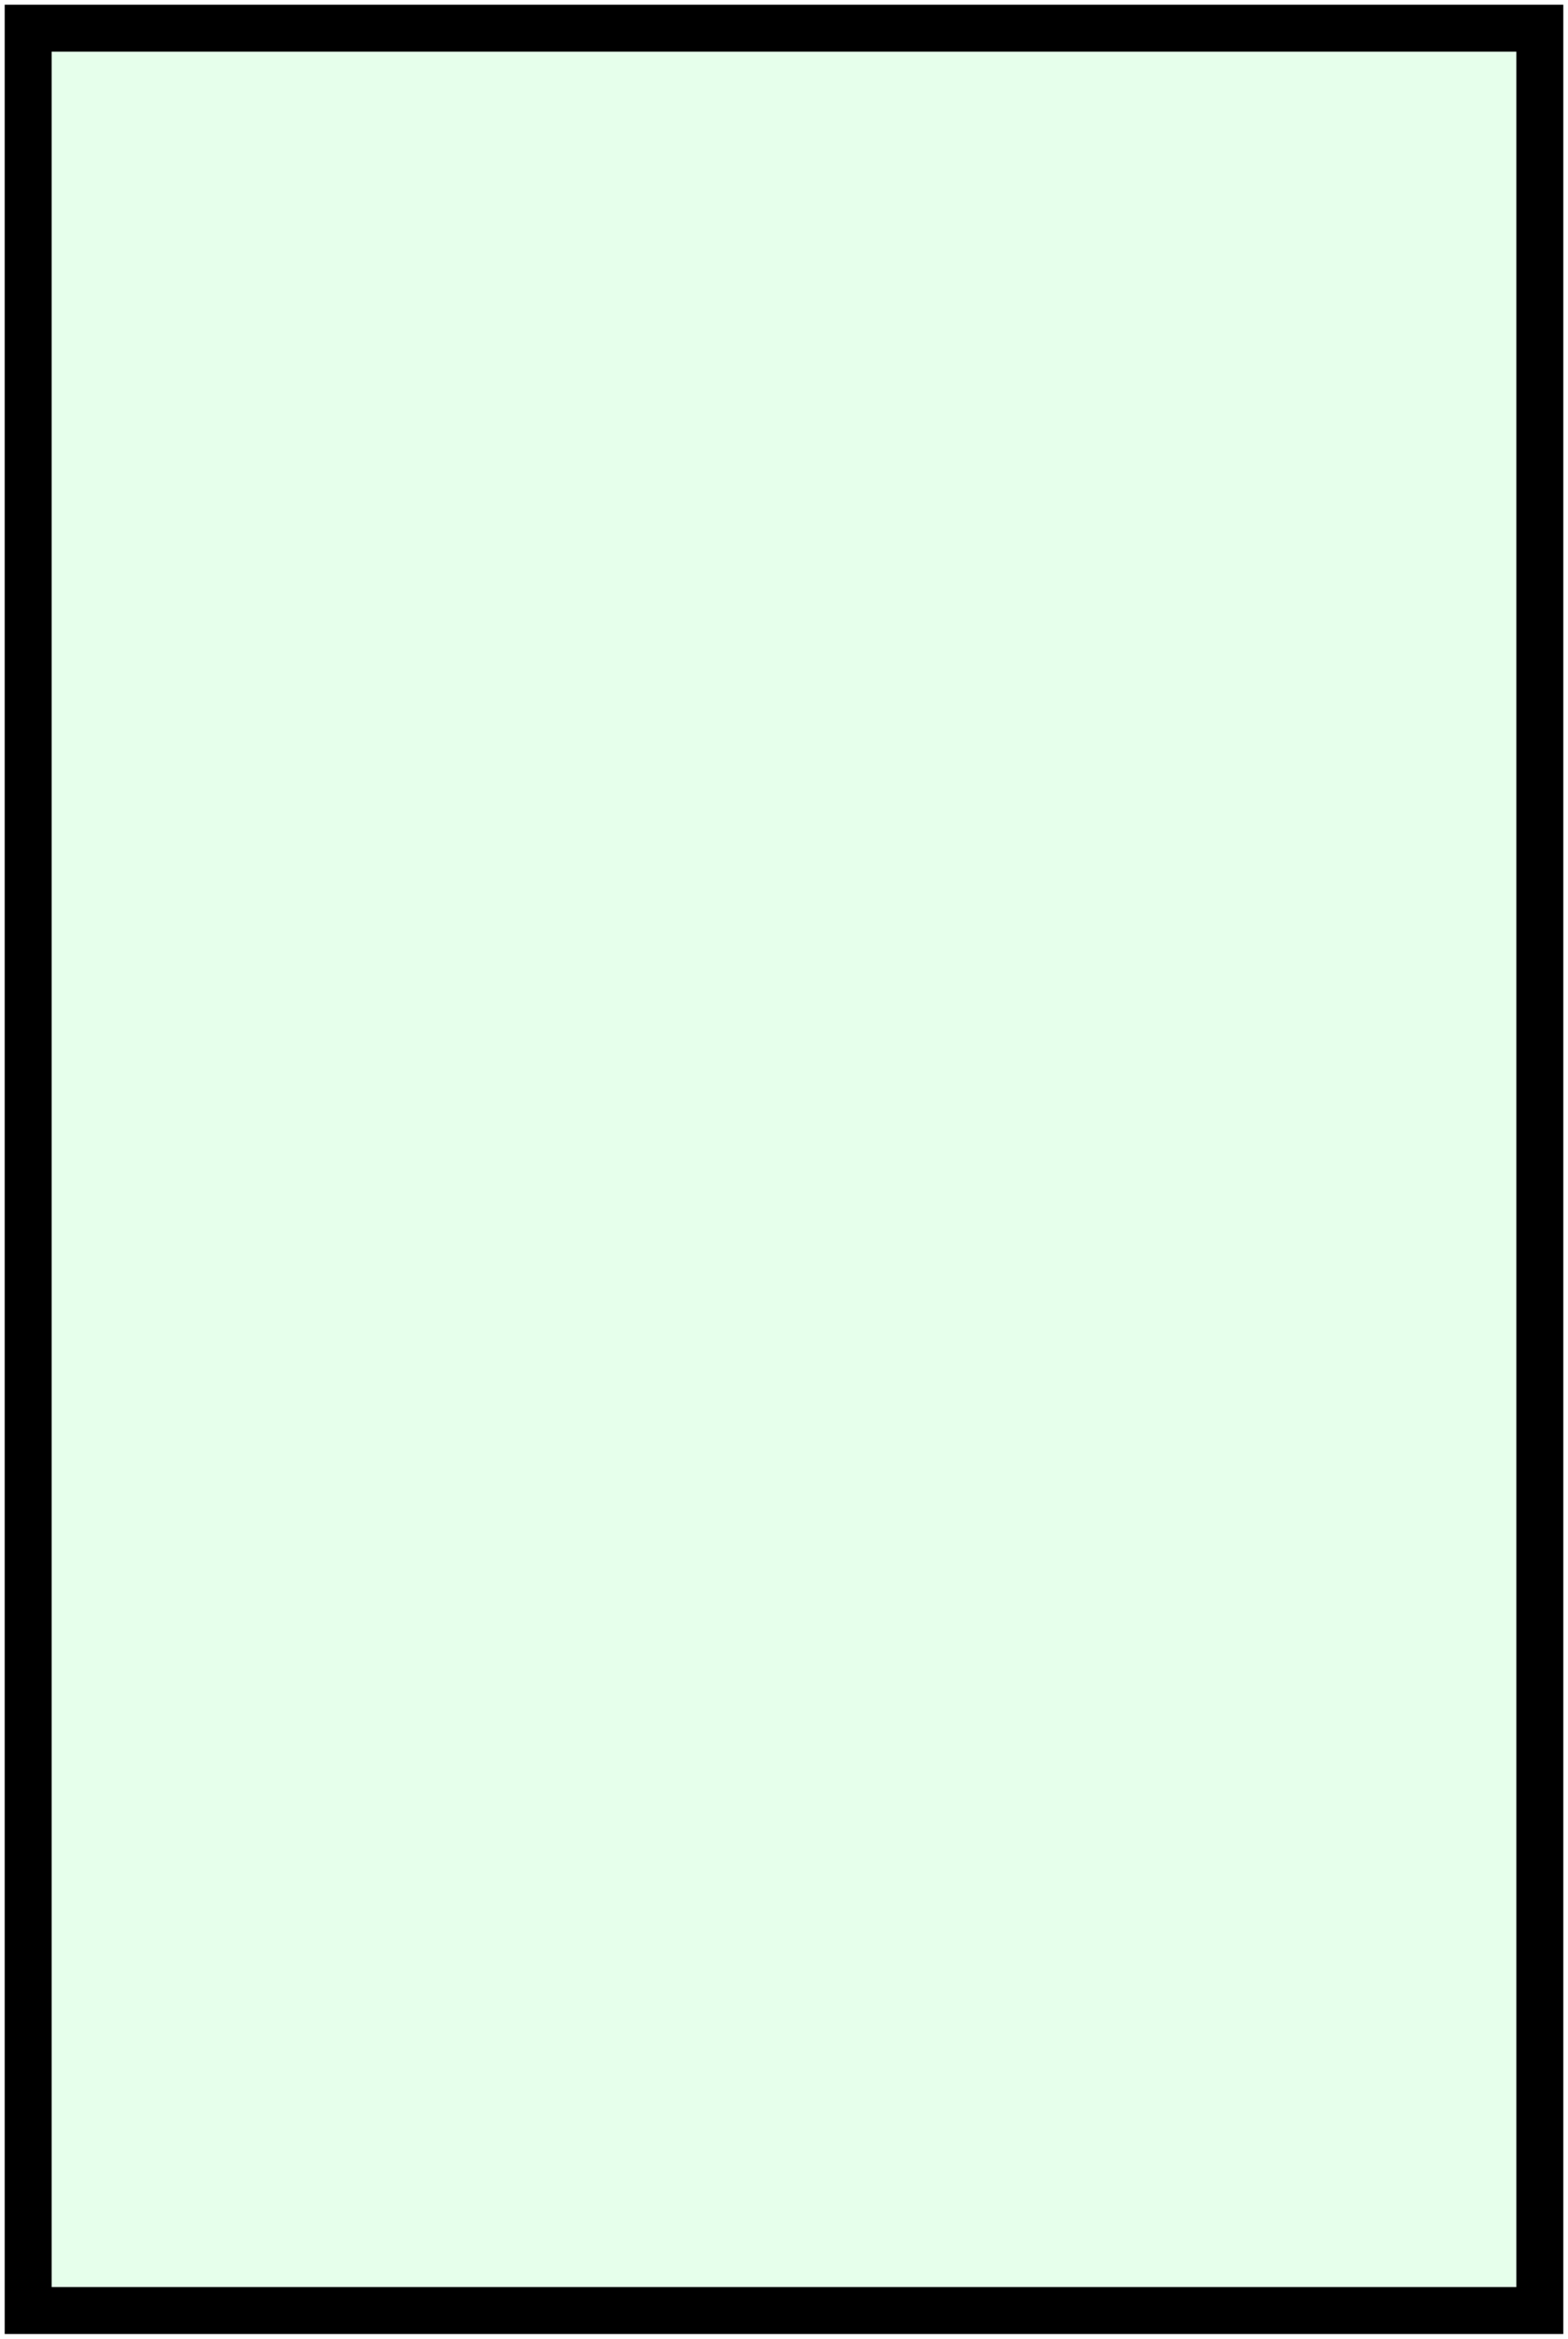 <?xml version="1.0" encoding="UTF-8"?> <svg xmlns="http://www.w3.org/2000/svg" width="167" height="249" viewBox="0 0 167 249" fill="none"><rect x="3" y="3" width="161" height="243" fill="#00FF38" fill-opacity="0.1" stroke="black" stroke-width="5"></rect></svg> 